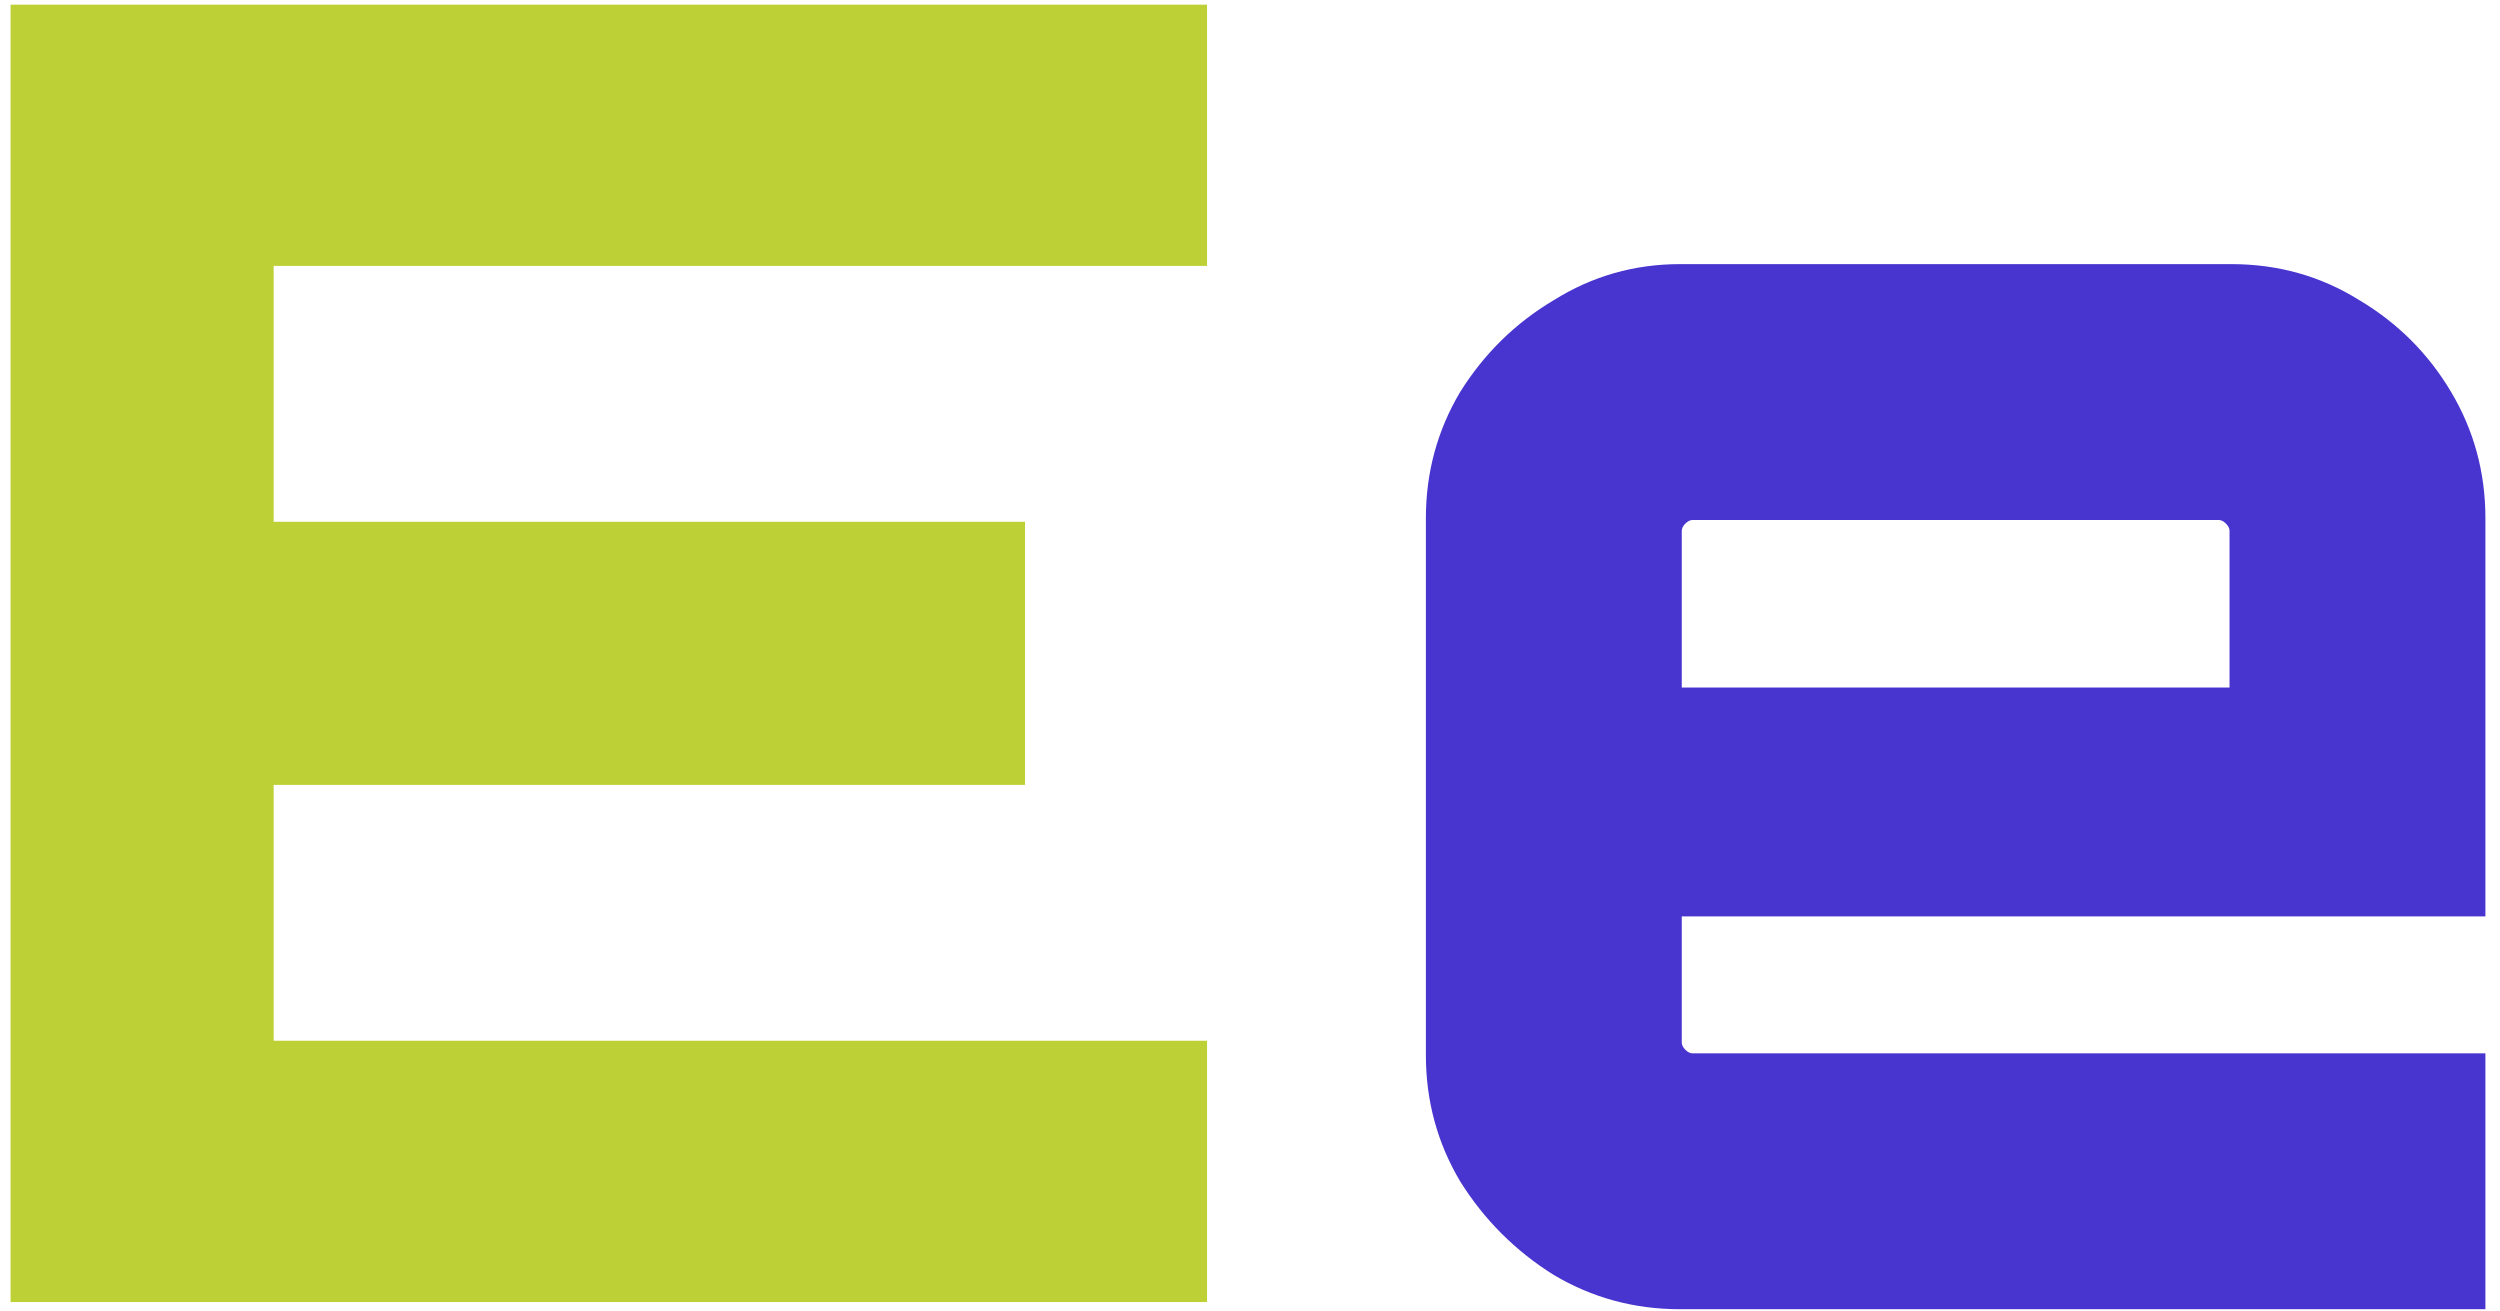 <svg xmlns="http://www.w3.org/2000/svg" width="122" height="64" viewBox="0 0 122 64" fill="none"><path d="M81.982 63.89C79.754 63.89 77.702 63.333 75.826 62.219C73.95 61.047 72.426 59.523 71.254 57.647C70.14 55.771 69.583 53.719 69.583 51.492V25.287C69.583 23.06 70.14 21.008 71.254 19.132C72.426 17.256 73.95 15.761 75.826 14.647C77.702 13.475 79.754 12.889 81.982 12.889H108.889C111.176 12.889 113.257 13.475 115.133 14.647C117.008 15.761 118.503 17.256 119.617 19.132C120.731 21.008 121.288 23.06 121.288 25.287V44.721H82.07V50.876C82.07 50.993 82.128 51.11 82.245 51.228C82.363 51.345 82.48 51.404 82.597 51.404H121.288V63.89H81.982ZM82.07 33.553H108.801V25.903C108.801 25.786 108.743 25.668 108.625 25.551C108.508 25.434 108.391 25.375 108.274 25.375H82.597C82.48 25.375 82.363 25.434 82.245 25.551C82.128 25.668 82.07 25.786 82.07 25.903V33.553Z" fill="#4835D0"></path><path d="M0.516 63.539V0.227H58.904V12.977H13.354V25.463H50.022V38.302H13.354V50.788H58.904V63.539H0.516Z" fill="#BDD035"></path></svg>